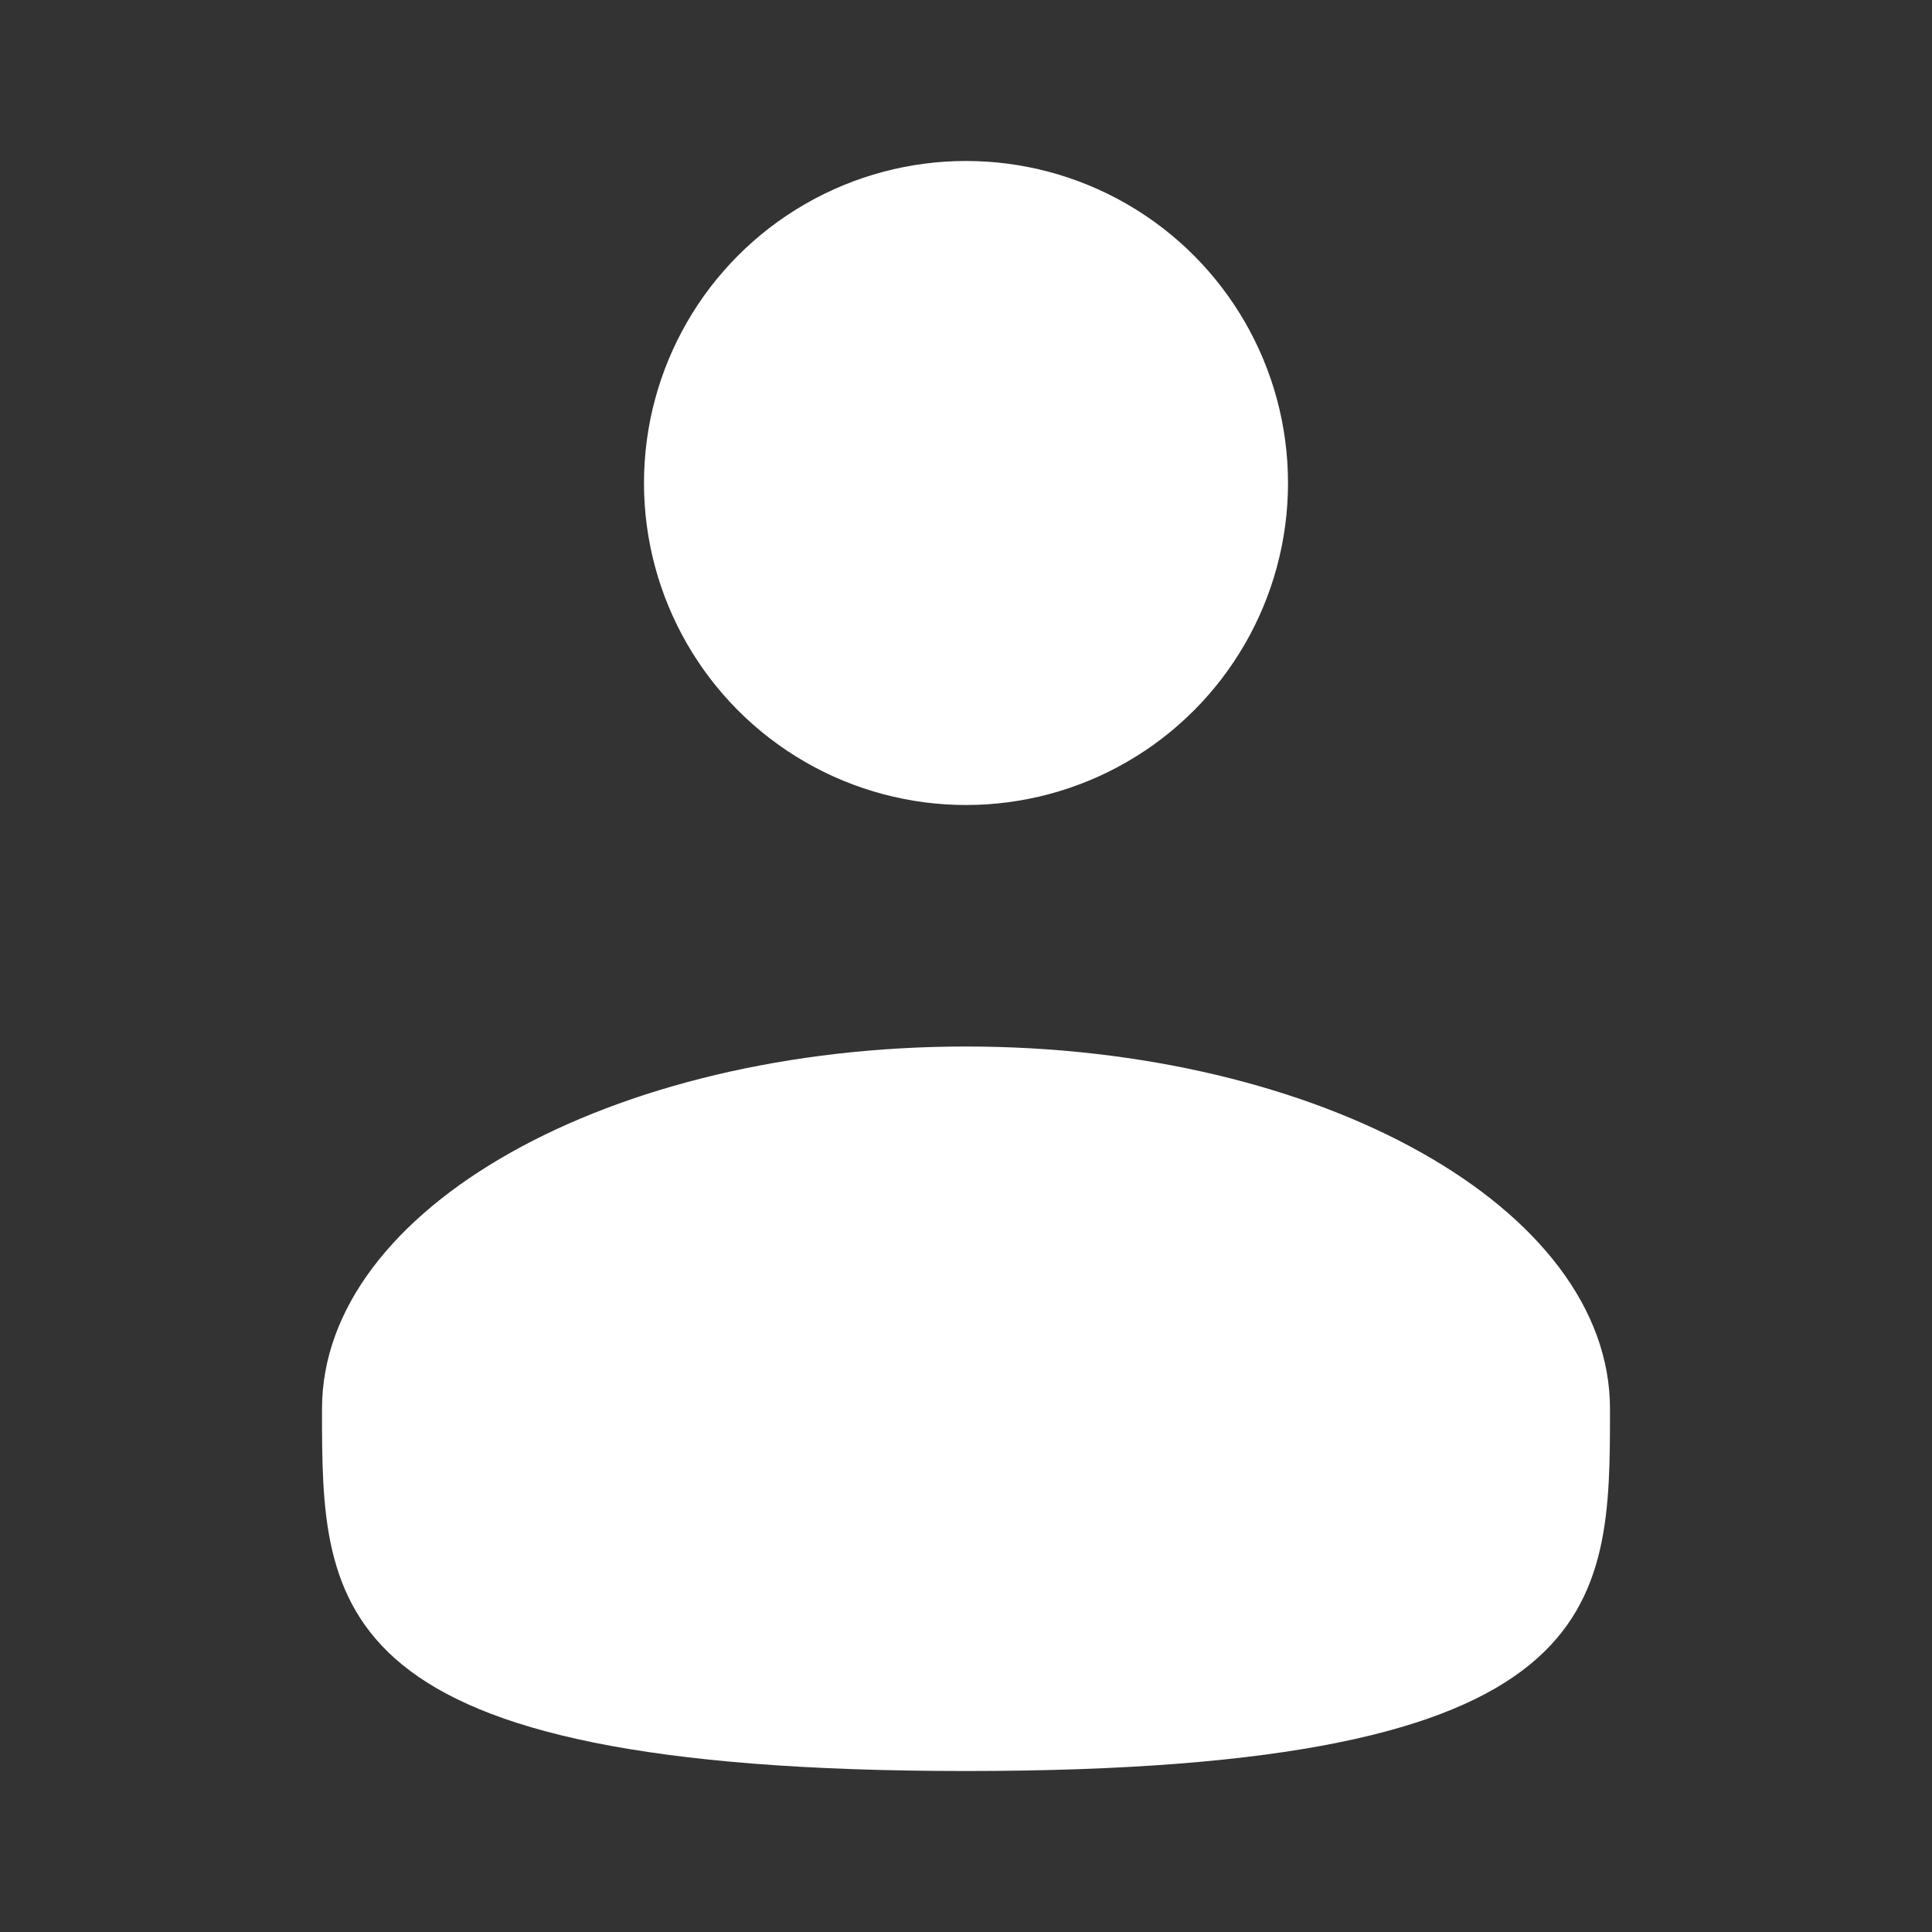 <svg width="52" height="52" viewBox="0 0 52 52" fill="none" xmlns="http://www.w3.org/2000/svg">
<rect x="0" y="0" width="52" height="52" fill="#333333" stroke="none"/>
<circle cx="26" cy="13" r="8.667" fill="white"/>
<path d="M43.333 37.917C43.333 43.301 43.333 47.667 26 47.667C8.667 47.667 8.667 43.301 8.667 37.917C8.667 32.532 16.427 28.167 26 28.167C35.573 28.167 43.333 32.532 43.333 37.917Z" fill="white"/>
</svg>
